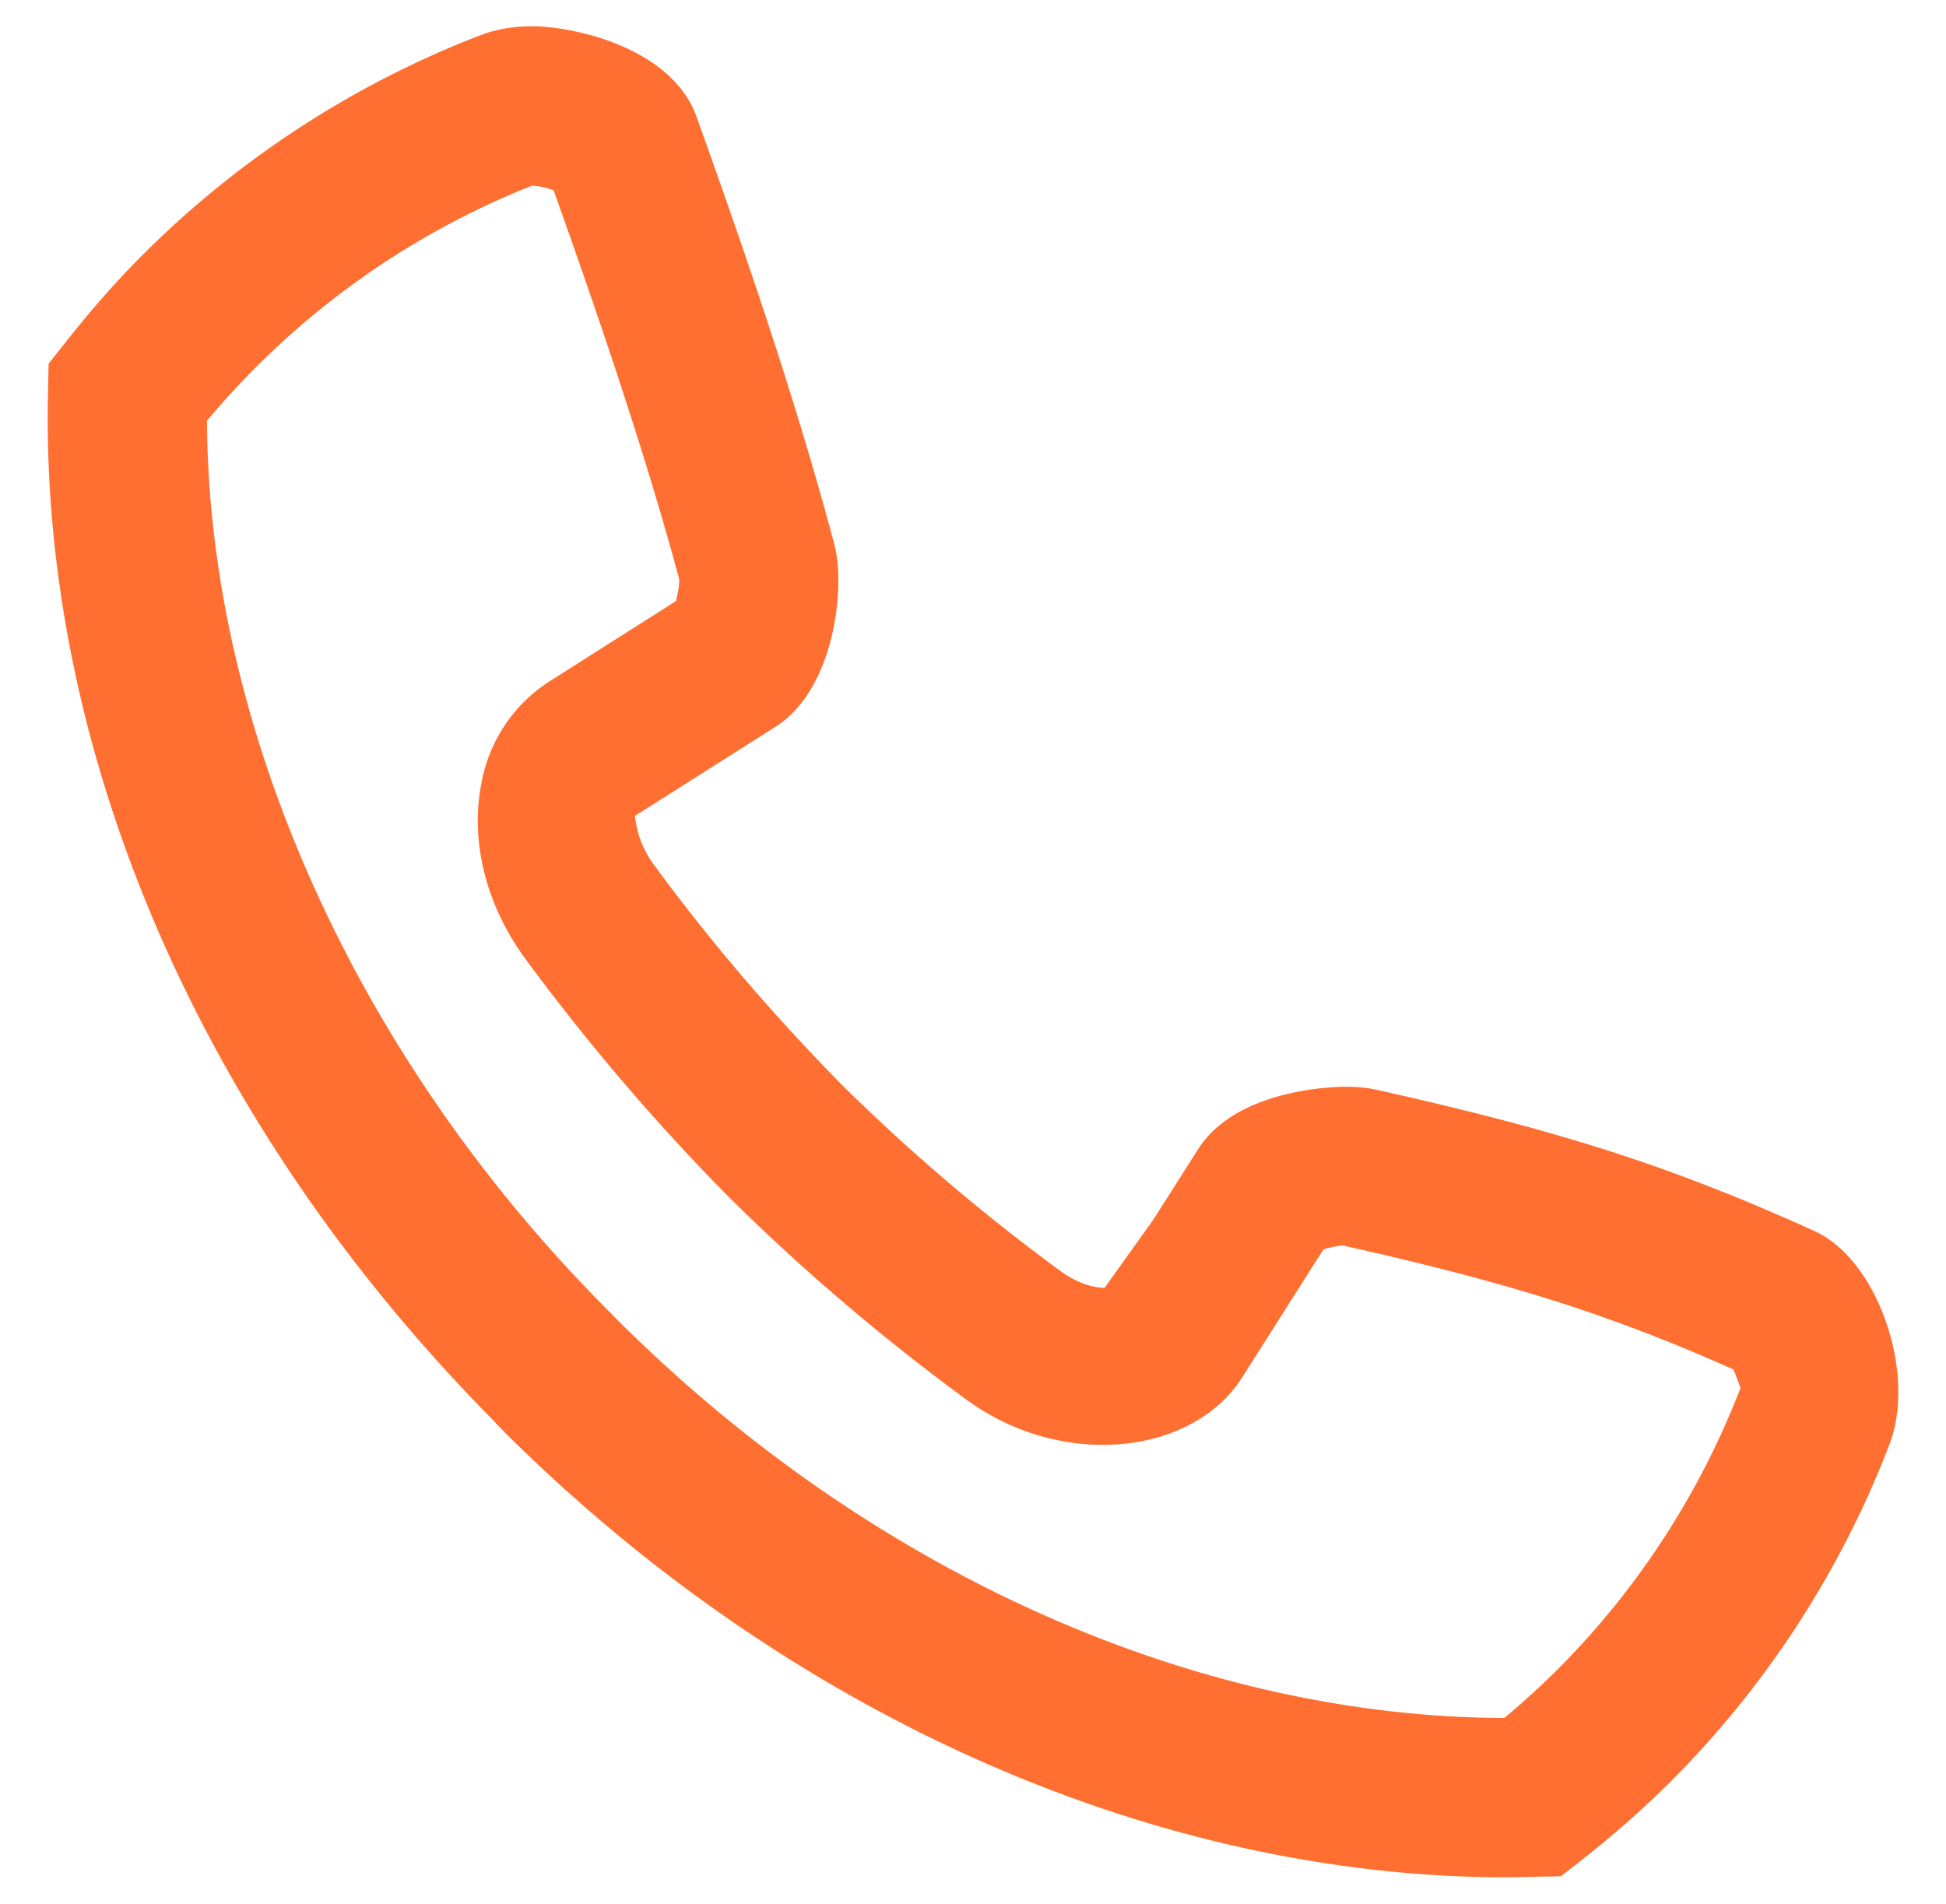 <svg xmlns="http://www.w3.org/2000/svg" width="24.423" height="23.891" viewBox="0.61 -2.181 24.423 23.891"><switch><g><path fill="#296DA5" d="M407.787 832.198a.497.497 0 01-.459-.694c.838-1.985.571-4.292-.685-6.072a8.884 8.884 0 01-1.021-.146.5.5 0 01-.394-.392 10.247 10.247 0 01-.144-1.021c-1.758-1.235-4.125-1.505-6.073-.687a.503.503 0 01-.548-.107.49.49 0 01-.106-.547 7.097 7.097 0 011.521-2.271c1.601-1.6 3.885-2.336 6.143-2.008a12.701 12.701 0 012.734-4.039c2.369-2.368 5.52-3.729 8.643-3.729.689 0 1.375.066 2.035.198a.505.505 0 01.395.393c.731 3.681-.617 7.771-3.527 10.681a12.696 12.696 0 01-4.039 2.73 7.167 7.167 0 01-2.008 6.145 7.03 7.03 0 01-2.272 1.521.409.409 0 01-.195.045zm-1.634-7.832c.244.037.507.066.794.087a.508.508 0 01.362.197 7.358 7.358 0 011.325 6.027c.328-.221.633-.471.91-.748 1.47-1.469 2.092-3.578 1.664-5.646a.495.495 0 01.308-.564 11.81 11.81 0 004.076-2.665c2.589-2.587 3.84-6.175 3.312-9.442-3.256-.521-6.87.743-9.44 3.313a11.82 11.82 0 00-2.666 4.077.504.504 0 01-.566.308c-2.045-.42-4.186.206-5.645 1.662a6.074 6.074 0 00-.746.909c2.039-.455 4.32.032 6.027 1.328.112.088.187.22.194.36.025.292.055.556.091.797z"/><path fill="#FF6F31" d="M414.109 818.907a2.487 2.487 0 01-1.766-.729 2.502 2.502 0 01-.002-3.537c.945-.945 2.592-.945 3.537 0 .472.471.729 1.099.729 1.768a2.49 2.49 0 01-2.498 2.498zm0-4.001c-.4 0-.777.156-1.062.44a1.503 1.503 0 00.002 2.123c.566.562 1.556.562 2.121-.002a1.48 1.48 0 00.438-1.062 1.498 1.498 0 00-1.499-1.499z"/><path fill="#296DA5" d="M402.739 829.266c-.331 0-.661-.026-.991-.081a.5.5 0 01-.41-.411c-.344-2.056.4-4.235 1.994-5.83a.503.503 0 01.709 0 .503.503 0 010 .707c-1.271 1.271-1.914 2.965-1.766 4.595 1.633.146 3.323-.496 4.594-1.765a.503.503 0 01.709 0 .504.504 0 010 .707c-1.342 1.337-3.094 2.078-4.839 2.078z"/><path fill="#FF6F31" d="M19.534 21.38c-4.453 0-9.056-2.051-12.63-5.625l-.072-.076.002-.001c-3.709-3.737-5.73-8.432-5.621-12.96l.007-.334.207-.262c.32-.407.637-.767.967-1.098a12.212 12.212 0 014.24-2.761c.193-.075.414-.114.652-.114.539 0 1.75.274 2.061 1.123.545 1.517 1.234 3.494 1.736 5.386.139.531.002 1.814-.74 2.282L8.575 8.061c.016.014.008.29.238.605.686.939 1.48 1.87 2.361 2.766a24.652 24.652 0 002.746 2.339c.182.133.387.21.553.21l.611-.854.564-.888c.488-.76 1.717-.781 1.854-.781.145 0 .271.013.389.039 2.328.52 3.715.967 5.492 1.772.791.356 1.289 1.789.936 2.688a12.132 12.132 0 01-2.754 4.233c-.344.341-.713.667-1.104.972l-.26.204-.667.014zM3.208 3.099c.016 3.862 1.883 8.014 5.039 11.171l.096.098c3.164 3.163 7.234 4.997 11.146 5.012a10.4 10.4 0 00.664-.604 10.196 10.196 0 002.303-3.543c-.01-.008-.049-.13-.092-.228-1.547-.689-2.818-1.09-4.91-1.557a1.973 1.973 0 00-.234.05l-1.006 1.585c-.623 1.012-2.281 1.176-3.473.303a26.54 26.54 0 01-2.98-2.54 27.187 27.187 0 01-2.562-3c-.49-.671-.689-1.468-.549-2.188a1.924 1.924 0 01.863-1.292l1.58-1.003c.025-.093.045-.216.041-.276-.44-1.636-1.063-3.443-1.576-4.88a.917.917 0 00-.272-.058 10.231 10.231 0 00-4.078 2.95z"/></g></switch></svg>